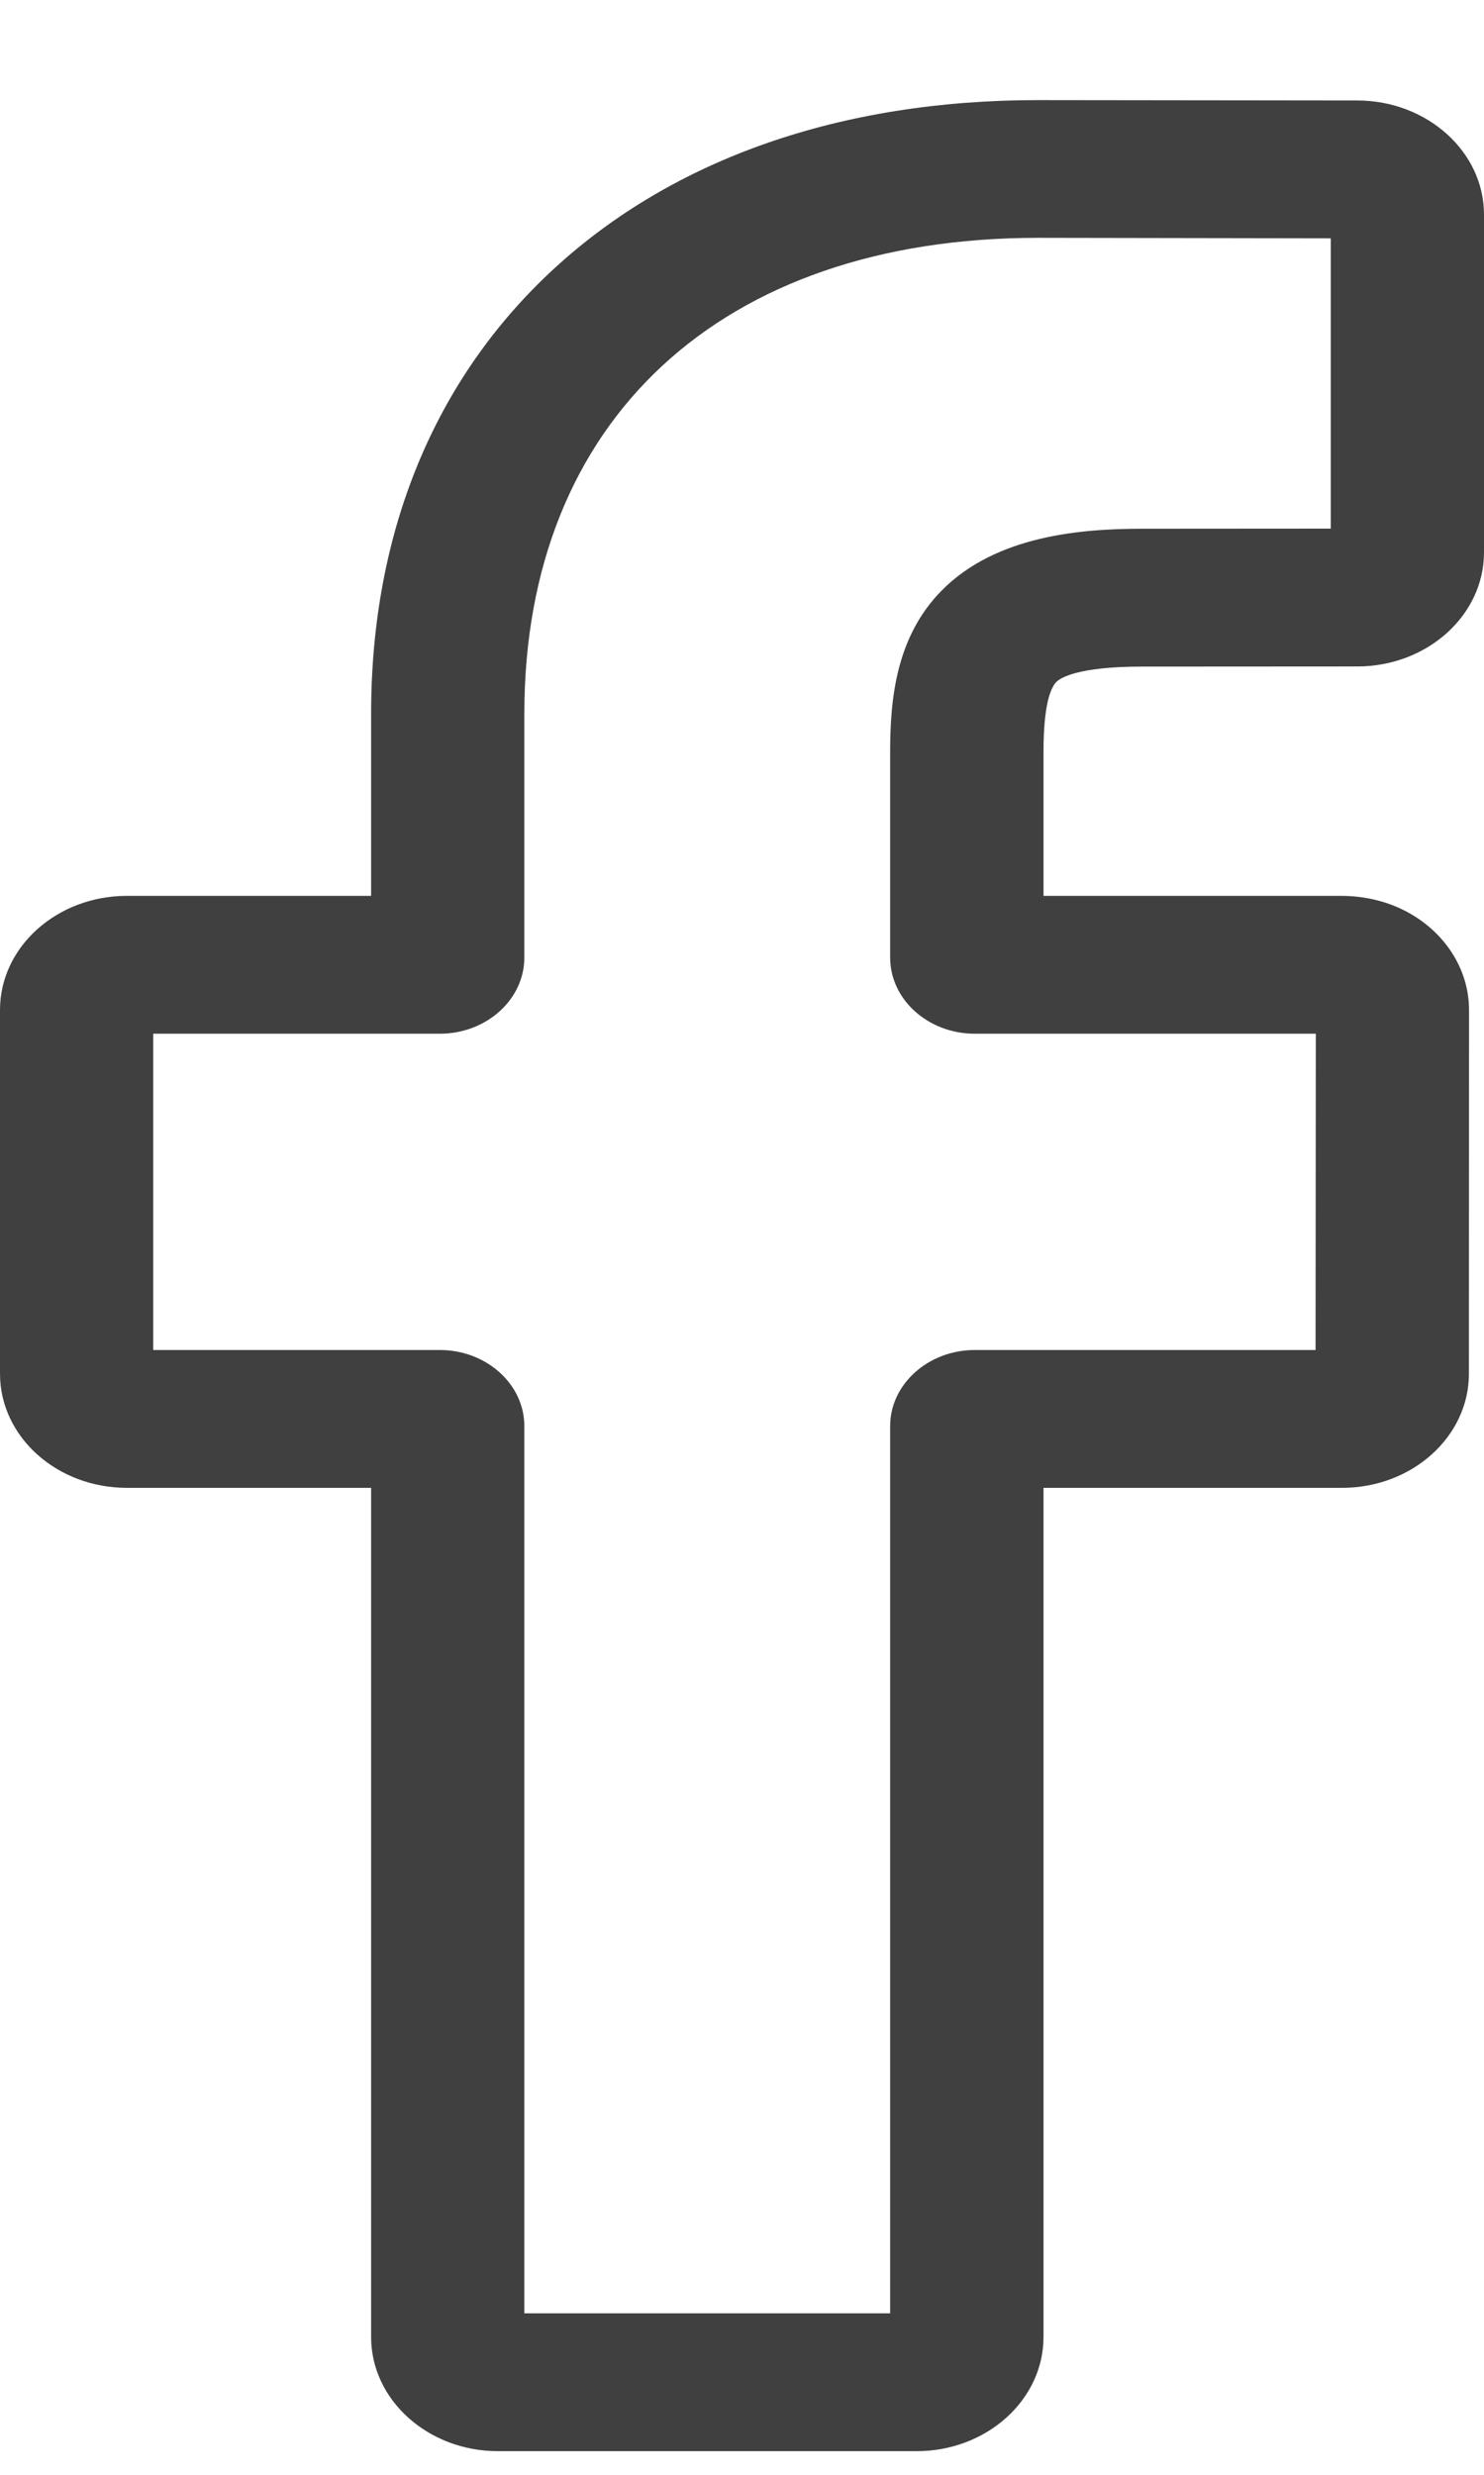 <?xml version="1.0" encoding="UTF-8"?> <svg xmlns="http://www.w3.org/2000/svg" width="12" height="20" viewBox="0 0 12 20" fill="none"> <path d="M7.412 19.809H4.026C3.461 19.809 3.001 19.395 3.001 18.887V12.024H1.026C0.46 12.024 0 11.611 0 11.102V8.162C0 7.653 0.46 7.24 1.026 7.24H3.001V5.767C3.001 4.307 3.511 3.065 4.476 2.175C5.446 1.281 6.8 0.809 8.394 0.809L10.976 0.812C11.541 0.813 12 1.227 12 1.734V4.464C12 4.973 11.54 5.386 10.975 5.386L9.236 5.387C8.706 5.387 8.571 5.482 8.542 5.511C8.495 5.56 8.438 5.697 8.438 6.076V7.24H10.844C11.025 7.24 11.201 7.28 11.352 7.356C11.677 7.519 11.879 7.828 11.879 8.162L11.878 11.102C11.878 11.611 11.418 12.024 10.852 12.024H8.438V18.887C8.438 19.395 7.978 19.809 7.412 19.809ZM4.24 18.695H7.198V11.525C7.198 11.186 7.506 10.91 7.883 10.91H10.638L10.64 8.354H7.883C7.505 8.354 7.198 8.078 7.198 7.738V6.076C7.198 5.641 7.248 5.146 7.613 4.774C8.055 4.325 8.751 4.273 9.236 4.273L10.761 4.272V1.926L8.393 1.922C5.832 1.922 4.24 3.396 4.24 5.767V7.738C4.24 8.078 3.933 8.354 3.556 8.354H1.239V10.91H3.556C3.933 10.91 4.24 11.186 4.24 11.525V18.695ZM10.974 1.926H10.974H10.974Z" fill="#404040"></path> </svg> 